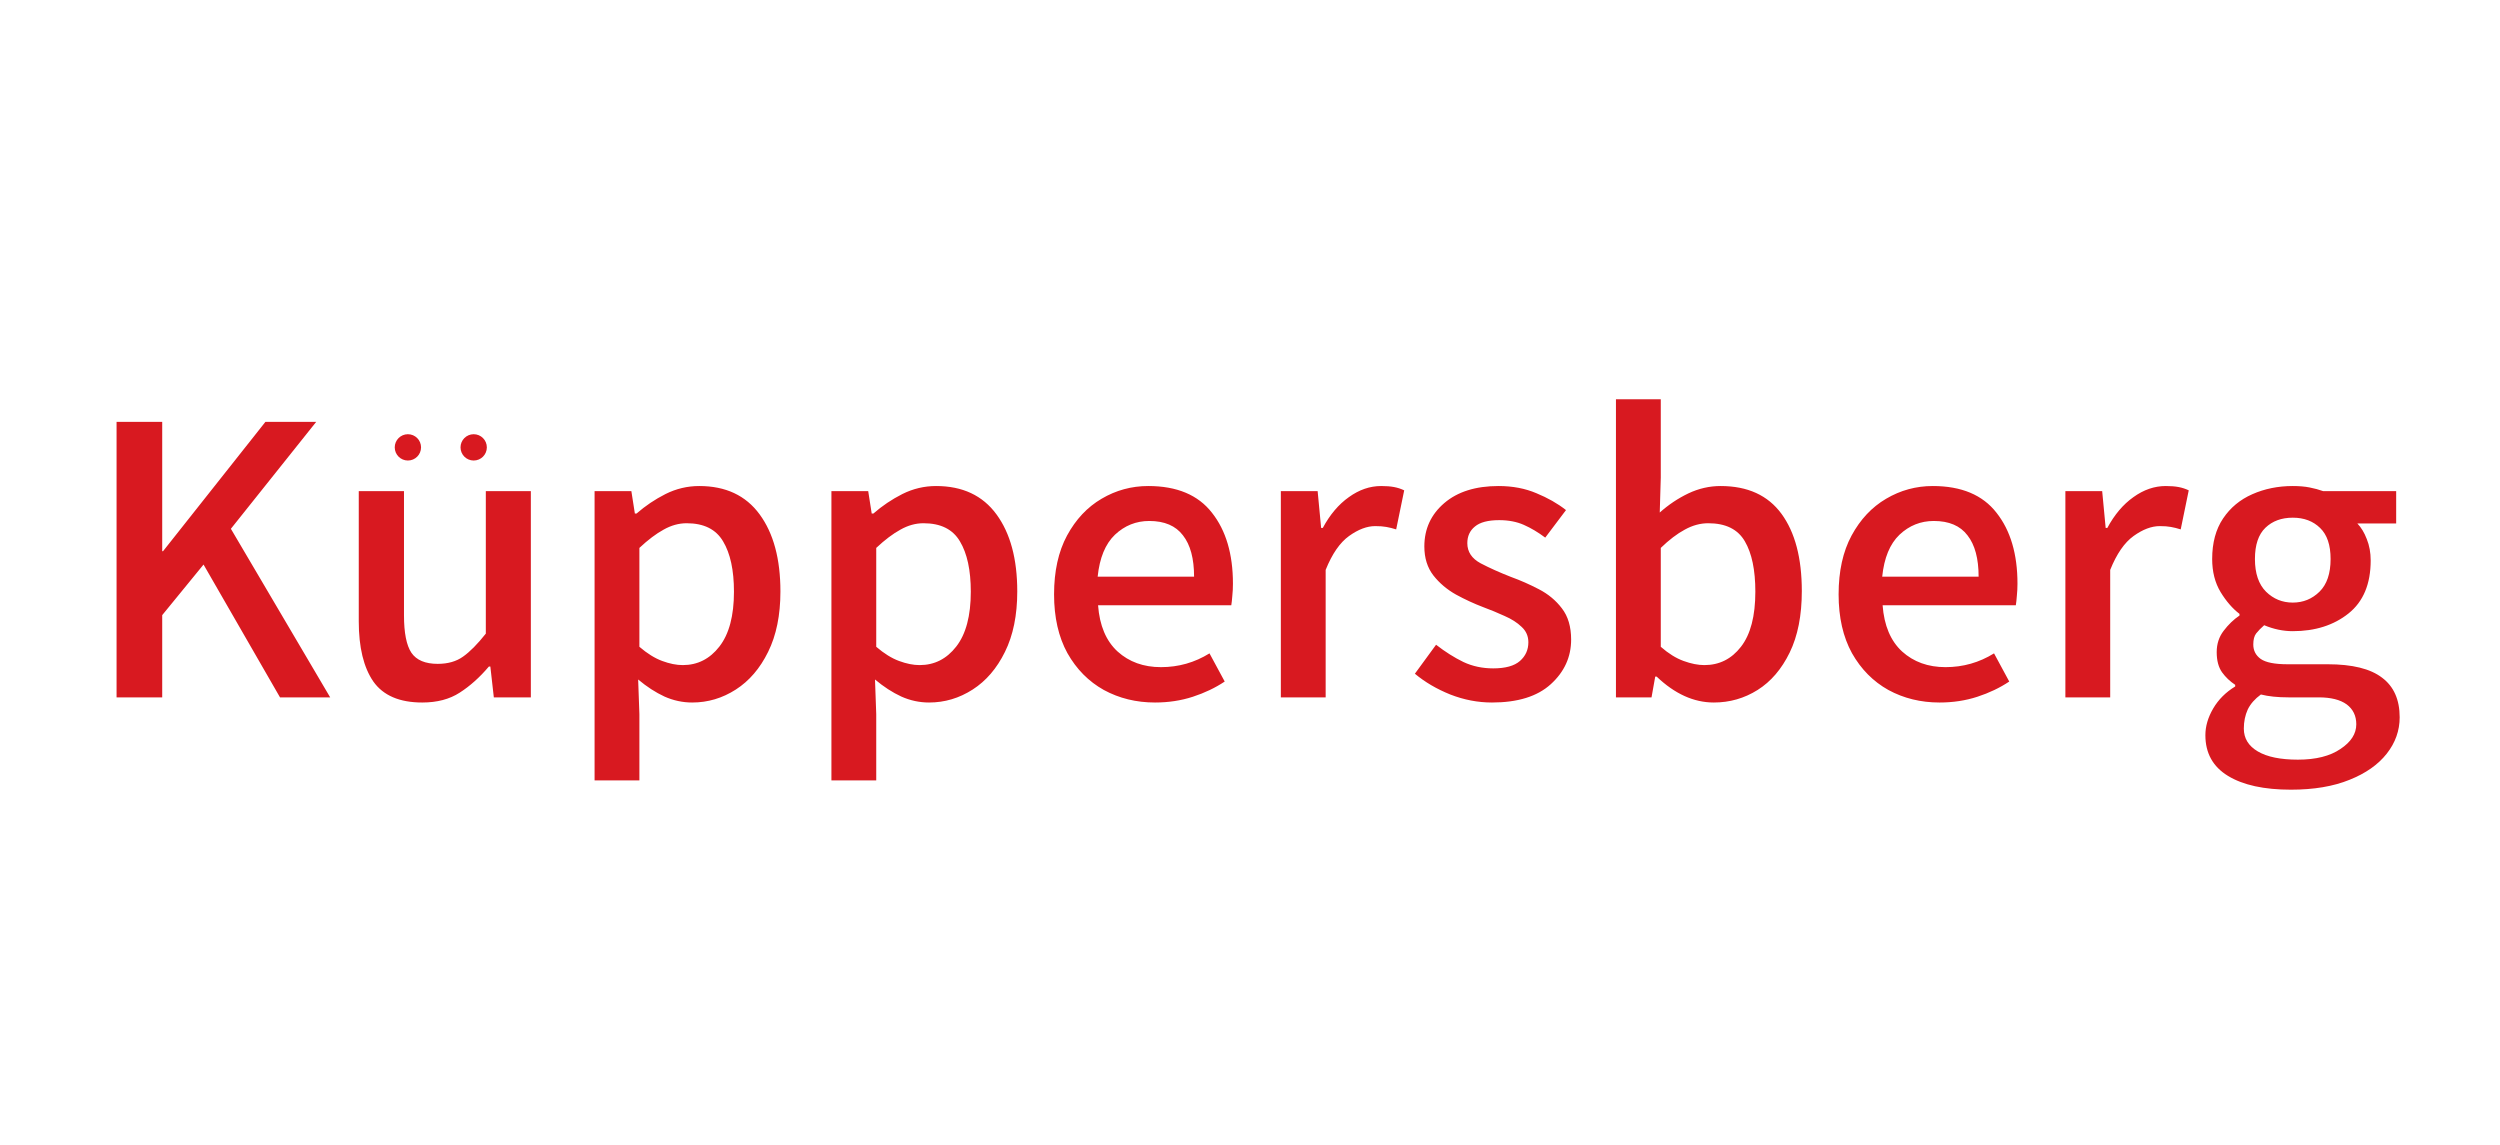 <svg width="190" height="87" viewBox="0 0 190 87" fill="none" xmlns="http://www.w3.org/2000/svg">
<path d="M8.859 53V32.062H12.328V41.891H12.391L20.172 32.062H24.031L17.547 40.188L25.094 53H21.281L15.469 42.906L12.328 46.75V53H8.859ZM32.094 53.391C30.365 53.391 29.125 52.859 28.375 51.797C27.635 50.724 27.266 49.198 27.266 47.219V37.328H30.703V46.766C30.703 48.099 30.891 49.047 31.266 49.609C31.651 50.172 32.318 50.453 33.266 50.453C34.036 50.453 34.677 50.271 35.188 49.906C35.708 49.542 36.286 48.958 36.922 48.156V37.328H40.344V53H37.531L37.266 50.656H37.156C36.458 51.479 35.719 52.141 34.938 52.641C34.167 53.141 33.219 53.391 32.094 53.391ZM45.188 59.312V37.328H47.984L48.25 39.031H48.375C49.042 38.448 49.776 37.953 50.578 37.547C51.391 37.141 52.245 36.938 53.141 36.938C55.151 36.938 56.682 37.656 57.734 39.094C58.786 40.531 59.312 42.484 59.312 44.953C59.312 46.755 59 48.286 58.375 49.547C57.76 50.797 56.943 51.75 55.922 52.406C54.901 53.062 53.797 53.391 52.609 53.391C51.88 53.391 51.177 53.24 50.5 52.938C49.823 52.625 49.156 52.193 48.5 51.641L48.594 54.281V59.312H45.188ZM51.891 50.547C53.016 50.547 53.943 50.078 54.672 49.141C55.411 48.193 55.781 46.802 55.781 44.969C55.781 43.333 55.505 42.057 54.953 41.141C54.411 40.224 53.49 39.766 52.188 39.766C51.594 39.766 51.01 39.927 50.438 40.25C49.865 40.562 49.25 41.026 48.594 41.641V49.156C49.188 49.667 49.766 50.026 50.328 50.234C50.891 50.443 51.411 50.547 51.891 50.547ZM63.188 59.312V37.328H65.984L66.25 39.031H66.375C67.042 38.448 67.776 37.953 68.578 37.547C69.391 37.141 70.245 36.938 71.141 36.938C73.151 36.938 74.682 37.656 75.734 39.094C76.787 40.531 77.312 42.484 77.312 44.953C77.312 46.755 77 48.286 76.375 49.547C75.76 50.797 74.943 51.75 73.922 52.406C72.901 53.062 71.797 53.391 70.609 53.391C69.88 53.391 69.177 53.24 68.5 52.938C67.823 52.625 67.156 52.193 66.5 51.641L66.594 54.281V59.312H63.188ZM69.891 50.547C71.016 50.547 71.943 50.078 72.672 49.141C73.412 48.193 73.781 46.802 73.781 44.969C73.781 43.333 73.505 42.057 72.953 41.141C72.412 40.224 71.49 39.766 70.188 39.766C69.594 39.766 69.01 39.927 68.438 40.25C67.865 40.562 67.25 41.026 66.594 41.641V49.156C67.188 49.667 67.766 50.026 68.328 50.234C68.891 50.443 69.412 50.547 69.891 50.547ZM87.781 53.391C86.354 53.391 85.057 53.073 83.891 52.438C82.734 51.792 81.812 50.859 81.125 49.641C80.448 48.411 80.109 46.922 80.109 45.172C80.109 43.411 80.438 41.922 81.094 40.703C81.76 39.474 82.635 38.542 83.719 37.906C84.812 37.26 85.995 36.938 87.266 36.938C89.443 36.938 91.057 37.615 92.109 38.969C93.172 40.312 93.703 42.109 93.703 44.359C93.703 44.682 93.688 44.99 93.656 45.281C93.635 45.573 93.609 45.812 93.578 46H83.453C83.568 47.542 84.062 48.714 84.938 49.516C85.812 50.307 86.912 50.703 88.234 50.703C89.568 50.703 90.797 50.354 91.922 49.656L93.078 51.797C92.359 52.276 91.552 52.661 90.656 52.953C89.76 53.245 88.802 53.391 87.781 53.391ZM83.422 43.828H90.75C90.75 42.453 90.469 41.406 89.906 40.688C89.354 39.958 88.5 39.594 87.344 39.594C86.344 39.594 85.474 39.943 84.734 40.641C84.005 41.339 83.568 42.401 83.422 43.828ZM97.344 53V37.328H100.141L100.406 40.125H100.531C101.073 39.115 101.734 38.333 102.516 37.781C103.297 37.219 104.115 36.938 104.969 36.938C105.354 36.938 105.682 36.964 105.953 37.016C106.224 37.068 106.479 37.151 106.719 37.266L106.109 40.234C105.849 40.151 105.599 40.089 105.359 40.047C105.13 40.005 104.849 39.984 104.516 39.984C103.891 39.984 103.229 40.234 102.531 40.734C101.833 41.234 101.24 42.094 100.75 43.312V53H97.344ZM113.391 53.391C112.318 53.391 111.26 53.188 110.219 52.781C109.188 52.365 108.292 51.839 107.531 51.203L109.141 49C109.839 49.542 110.531 49.979 111.219 50.312C111.906 50.635 112.661 50.797 113.484 50.797C114.411 50.797 115.089 50.609 115.516 50.234C115.943 49.859 116.156 49.385 116.156 48.812C116.156 48.344 115.984 47.953 115.641 47.641C115.307 47.318 114.875 47.042 114.344 46.812C113.823 46.573 113.281 46.349 112.719 46.141C112.031 45.88 111.344 45.562 110.656 45.188C109.969 44.802 109.396 44.318 108.938 43.734C108.479 43.141 108.25 42.406 108.25 41.531C108.25 40.198 108.755 39.099 109.766 38.234C110.776 37.37 112.151 36.938 113.891 36.938C114.953 36.938 115.911 37.12 116.766 37.484C117.63 37.839 118.38 38.266 119.016 38.766L117.438 40.859C116.896 40.453 116.354 40.13 115.812 39.891C115.271 39.651 114.646 39.531 113.938 39.531C113.094 39.531 112.479 39.693 112.094 40.016C111.708 40.328 111.516 40.75 111.516 41.281C111.516 41.938 111.854 42.448 112.531 42.812C113.208 43.167 113.974 43.51 114.828 43.844C115.547 44.104 116.255 44.417 116.953 44.781C117.661 45.146 118.245 45.63 118.703 46.234C119.172 46.839 119.406 47.63 119.406 48.609C119.406 49.932 118.891 51.062 117.859 52C116.839 52.927 115.349 53.391 113.391 53.391ZM130.25 53.391C128.729 53.391 127.281 52.734 125.906 51.422H125.797L125.516 53H122.812V30.344H126.219V36.297L126.141 38.953C126.807 38.359 127.531 37.875 128.312 37.5C129.104 37.125 129.922 36.938 130.766 36.938C132.818 36.938 134.359 37.641 135.391 39.047C136.422 40.453 136.938 42.411 136.938 44.922C136.938 46.776 136.63 48.333 136.016 49.594C135.401 50.854 134.589 51.802 133.578 52.438C132.568 53.073 131.458 53.391 130.25 53.391ZM129.531 50.547C130.667 50.547 131.594 50.083 132.312 49.156C133.042 48.219 133.406 46.823 133.406 44.969C133.406 43.323 133.141 42.047 132.609 41.141C132.078 40.224 131.151 39.766 129.828 39.766C129.224 39.766 128.63 39.927 128.047 40.25C127.464 40.562 126.854 41.026 126.219 41.641V49.156C126.802 49.667 127.38 50.026 127.953 50.234C128.526 50.443 129.052 50.547 129.531 50.547ZM147.406 53.391C145.979 53.391 144.682 53.073 143.516 52.438C142.359 51.792 141.438 50.859 140.75 49.641C140.073 48.411 139.734 46.922 139.734 45.172C139.734 43.411 140.062 41.922 140.719 40.703C141.385 39.474 142.26 38.542 143.344 37.906C144.438 37.26 145.62 36.938 146.891 36.938C149.068 36.938 150.682 37.615 151.734 38.969C152.797 40.312 153.328 42.109 153.328 44.359C153.328 44.682 153.312 44.99 153.281 45.281C153.26 45.573 153.234 45.812 153.203 46H143.078C143.193 47.542 143.688 48.714 144.562 49.516C145.438 50.307 146.536 50.703 147.859 50.703C149.193 50.703 150.422 50.354 151.547 49.656L152.703 51.797C151.984 52.276 151.177 52.661 150.281 52.953C149.385 53.245 148.427 53.391 147.406 53.391ZM143.047 43.828H150.375C150.375 42.453 150.094 41.406 149.531 40.688C148.979 39.958 148.125 39.594 146.969 39.594C145.969 39.594 145.099 39.943 144.359 40.641C143.63 41.339 143.193 42.401 143.047 43.828ZM156.969 53V37.328H159.766L160.031 40.125H160.156C160.698 39.115 161.359 38.333 162.141 37.781C162.922 37.219 163.74 36.938 164.594 36.938C164.979 36.938 165.307 36.964 165.578 37.016C165.849 37.068 166.104 37.151 166.344 37.266L165.734 40.234C165.474 40.151 165.224 40.089 164.984 40.047C164.755 40.005 164.474 39.984 164.141 39.984C163.516 39.984 162.854 40.234 162.156 40.734C161.458 41.234 160.865 42.094 160.375 43.312V53H156.969ZM174.109 60.016C172.068 60.016 170.474 59.667 169.328 58.969C168.182 58.271 167.609 57.24 167.609 55.875C167.609 55.198 167.807 54.521 168.203 53.844C168.599 53.167 169.156 52.609 169.875 52.172V52.047C169.479 51.786 169.146 51.469 168.875 51.094C168.604 50.708 168.469 50.198 168.469 49.562C168.469 48.938 168.646 48.396 169 47.938C169.354 47.469 169.755 47.083 170.203 46.781V46.656C169.672 46.25 169.193 45.698 168.766 45C168.339 44.292 168.125 43.453 168.125 42.484C168.125 41.255 168.401 40.229 168.953 39.406C169.505 38.583 170.245 37.969 171.172 37.562C172.109 37.146 173.135 36.938 174.25 36.938C174.74 36.938 175.167 36.974 175.531 37.047C175.906 37.12 176.25 37.214 176.562 37.328H182.109V39.781H179.156C179.448 40.083 179.688 40.479 179.875 40.969C180.073 41.458 180.172 42 180.172 42.594C180.172 44.385 179.609 45.729 178.484 46.625C177.359 47.521 175.948 47.969 174.25 47.969C173.521 47.969 172.797 47.818 172.078 47.516C171.828 47.734 171.625 47.943 171.469 48.141C171.323 48.328 171.25 48.609 171.25 48.984C171.25 49.443 171.438 49.807 171.812 50.078C172.198 50.349 172.88 50.484 173.859 50.484H176.906C178.771 50.484 180.146 50.823 181.031 51.5C181.927 52.167 182.375 53.172 182.375 54.516C182.375 55.526 182.047 56.448 181.391 57.281C180.734 58.115 179.792 58.776 178.562 59.266C177.333 59.766 175.849 60.016 174.109 60.016ZM174.25 45.797C175.042 45.797 175.719 45.521 176.281 44.969C176.844 44.417 177.125 43.589 177.125 42.484C177.125 41.422 176.859 40.635 176.328 40.125C175.797 39.604 175.104 39.344 174.25 39.344C173.396 39.344 172.703 39.599 172.172 40.109C171.641 40.62 171.375 41.411 171.375 42.484C171.375 43.578 171.656 44.406 172.219 44.969C172.781 45.521 173.458 45.797 174.25 45.797ZM174.641 57.734C176.005 57.734 177.083 57.464 177.875 56.922C178.677 56.391 179.078 55.766 179.078 55.047C179.078 54.401 178.833 53.896 178.344 53.531C177.854 53.177 177.146 53 176.219 53H173.922C173.099 53 172.401 52.927 171.828 52.781C171.37 53.115 171.036 53.495 170.828 53.922C170.63 54.359 170.531 54.844 170.531 55.375C170.531 56.115 170.885 56.693 171.594 57.109C172.302 57.526 173.318 57.734 174.641 57.734Z" fill="#D81920"/>
<circle cx="31" cy="34" r="1" fill="#D81920"/>
<circle cx="36" cy="34" r="1" fill="#D81920"/>
</svg>
